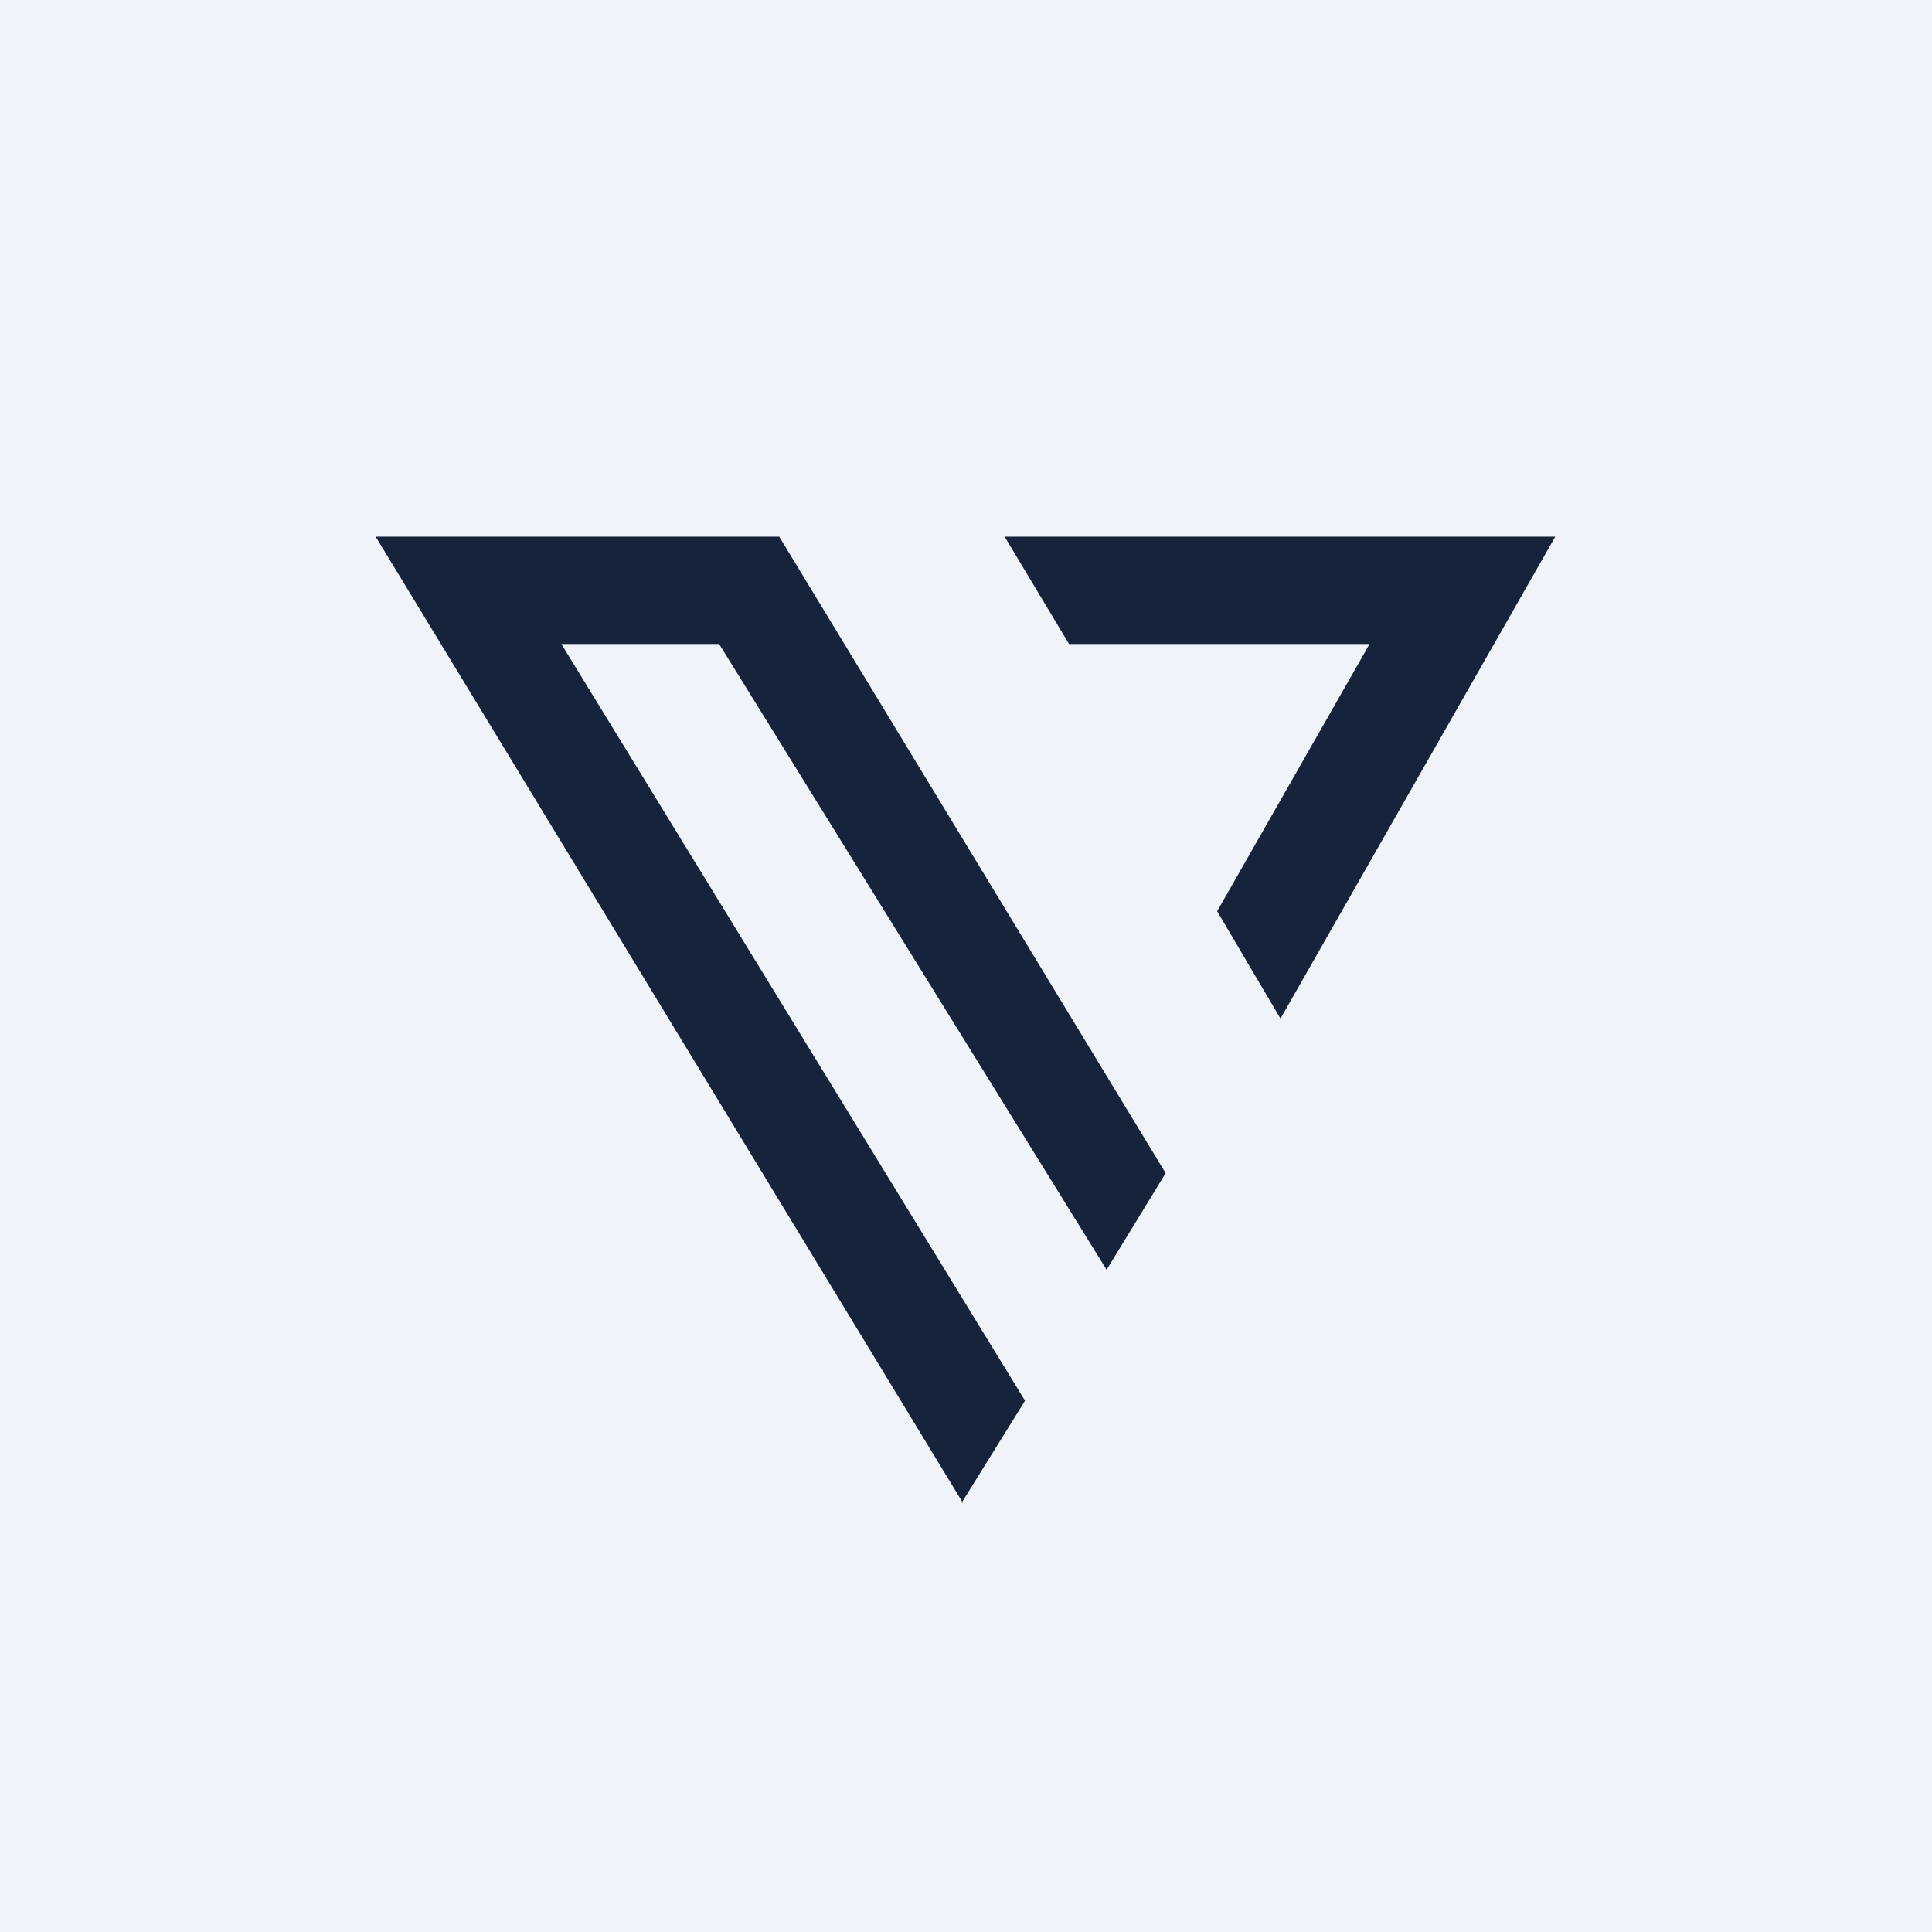 <!-- by TradingView --><svg width="18" height="18" viewBox="0 0 18 18" xmlns="http://www.w3.org/2000/svg"><path fill="#F0F3FA" d="M0 0h18v18H0z"/><path d="M8.97 14 3.5 5h3.76l3.6 5.93-.55.9L6.7 6H5.23l4.32 7.05-.59.95Zm1.9-3.07v.02-.03.01ZM12.76 6h-2.8l-.6-1h5.13l-2.56 4.49-.59-1L12.76 6Z" fill="#15243A"/></svg>